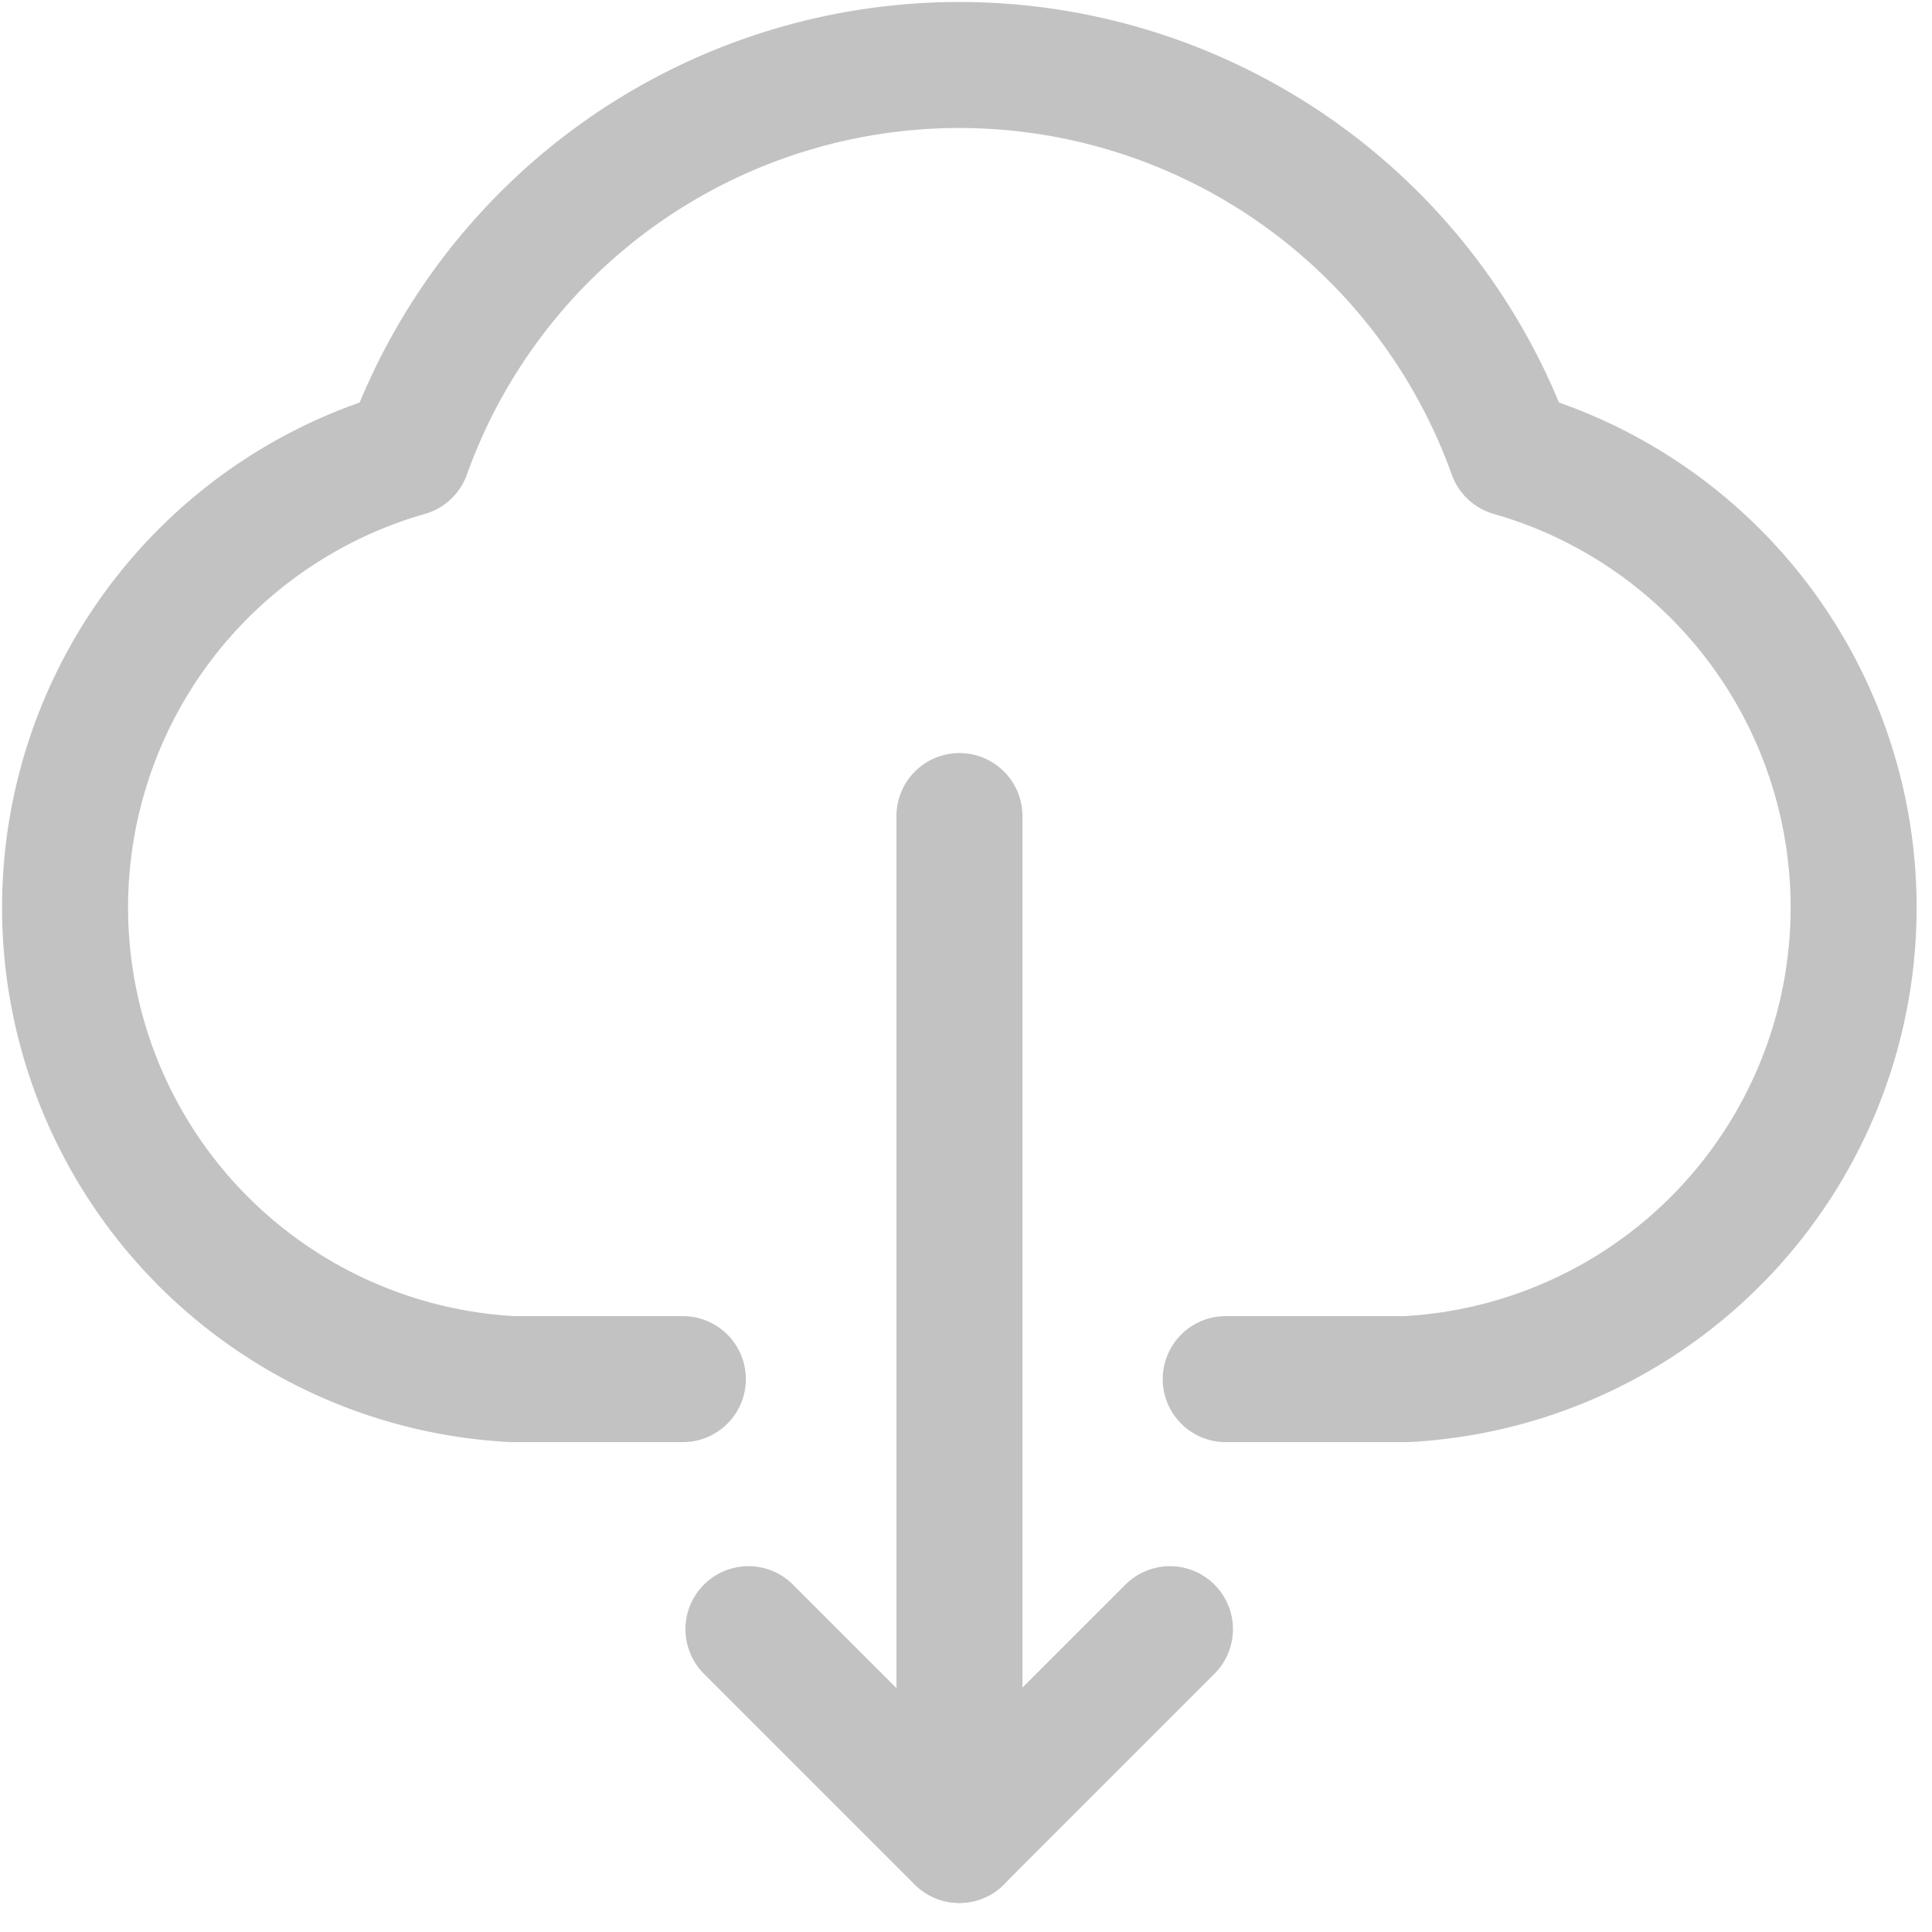 <svg xmlns="http://www.w3.org/2000/svg" xmlns:xlink="http://www.w3.org/1999/xlink" width="23" height="23" viewBox="0 0 23 23">
  <defs>
    <clipPath id="clip-path">
      <rect id="矩形_47659" data-name="矩形 47659" width="23" height="23" fill="#fff" stroke="#707070" stroke-width="1"/>
    </clipPath>
  </defs>
  <g id="蒙版组_15591" data-name="蒙版组 15591" clip-path="url(#clip-path)">
    <g id="组_21045" data-name="组 21045" transform="translate(0.771 0.771)">
      <path id="路径_14085" data-name="路径 14085" d="M968.819-435.65h2.151a5.622,5.622,0,0,0,5.316-5.913,5.622,5.622,0,0,0-4.07-5.108h0a6.978,6.978,0,0,0-8.923-4.214,6.978,6.978,0,0,0-4.214,4.214,5.623,5.623,0,0,0-3.861,6.951,5.623,5.623,0,0,0,5.109,4.07h2.029" transform="translate(-954.998 451.297)" fill="none" stroke="#c2c2c2" stroke-linecap="round" stroke-linejoin="round" stroke-miterlimit="10" stroke-width="1.5"/>
      <line id="直线_13079" data-name="直线 13079" y2="12.189" transform="translate(10.651 8.944)" fill="none" stroke="#c2c2c2" stroke-linecap="round" stroke-miterlimit="10" stroke-width="1.5"/>
      <path id="路径_20935" data-name="路径 20935" d="M966.467-425.055l2.509,2.509,2.509-2.509" transform="translate(-958.328 443.679)" fill="none" stroke="#c2c2c2" stroke-linecap="round" stroke-linejoin="round" stroke-miterlimit="10" stroke-width="1.5"/>
    </g>
  </g>
</svg>
